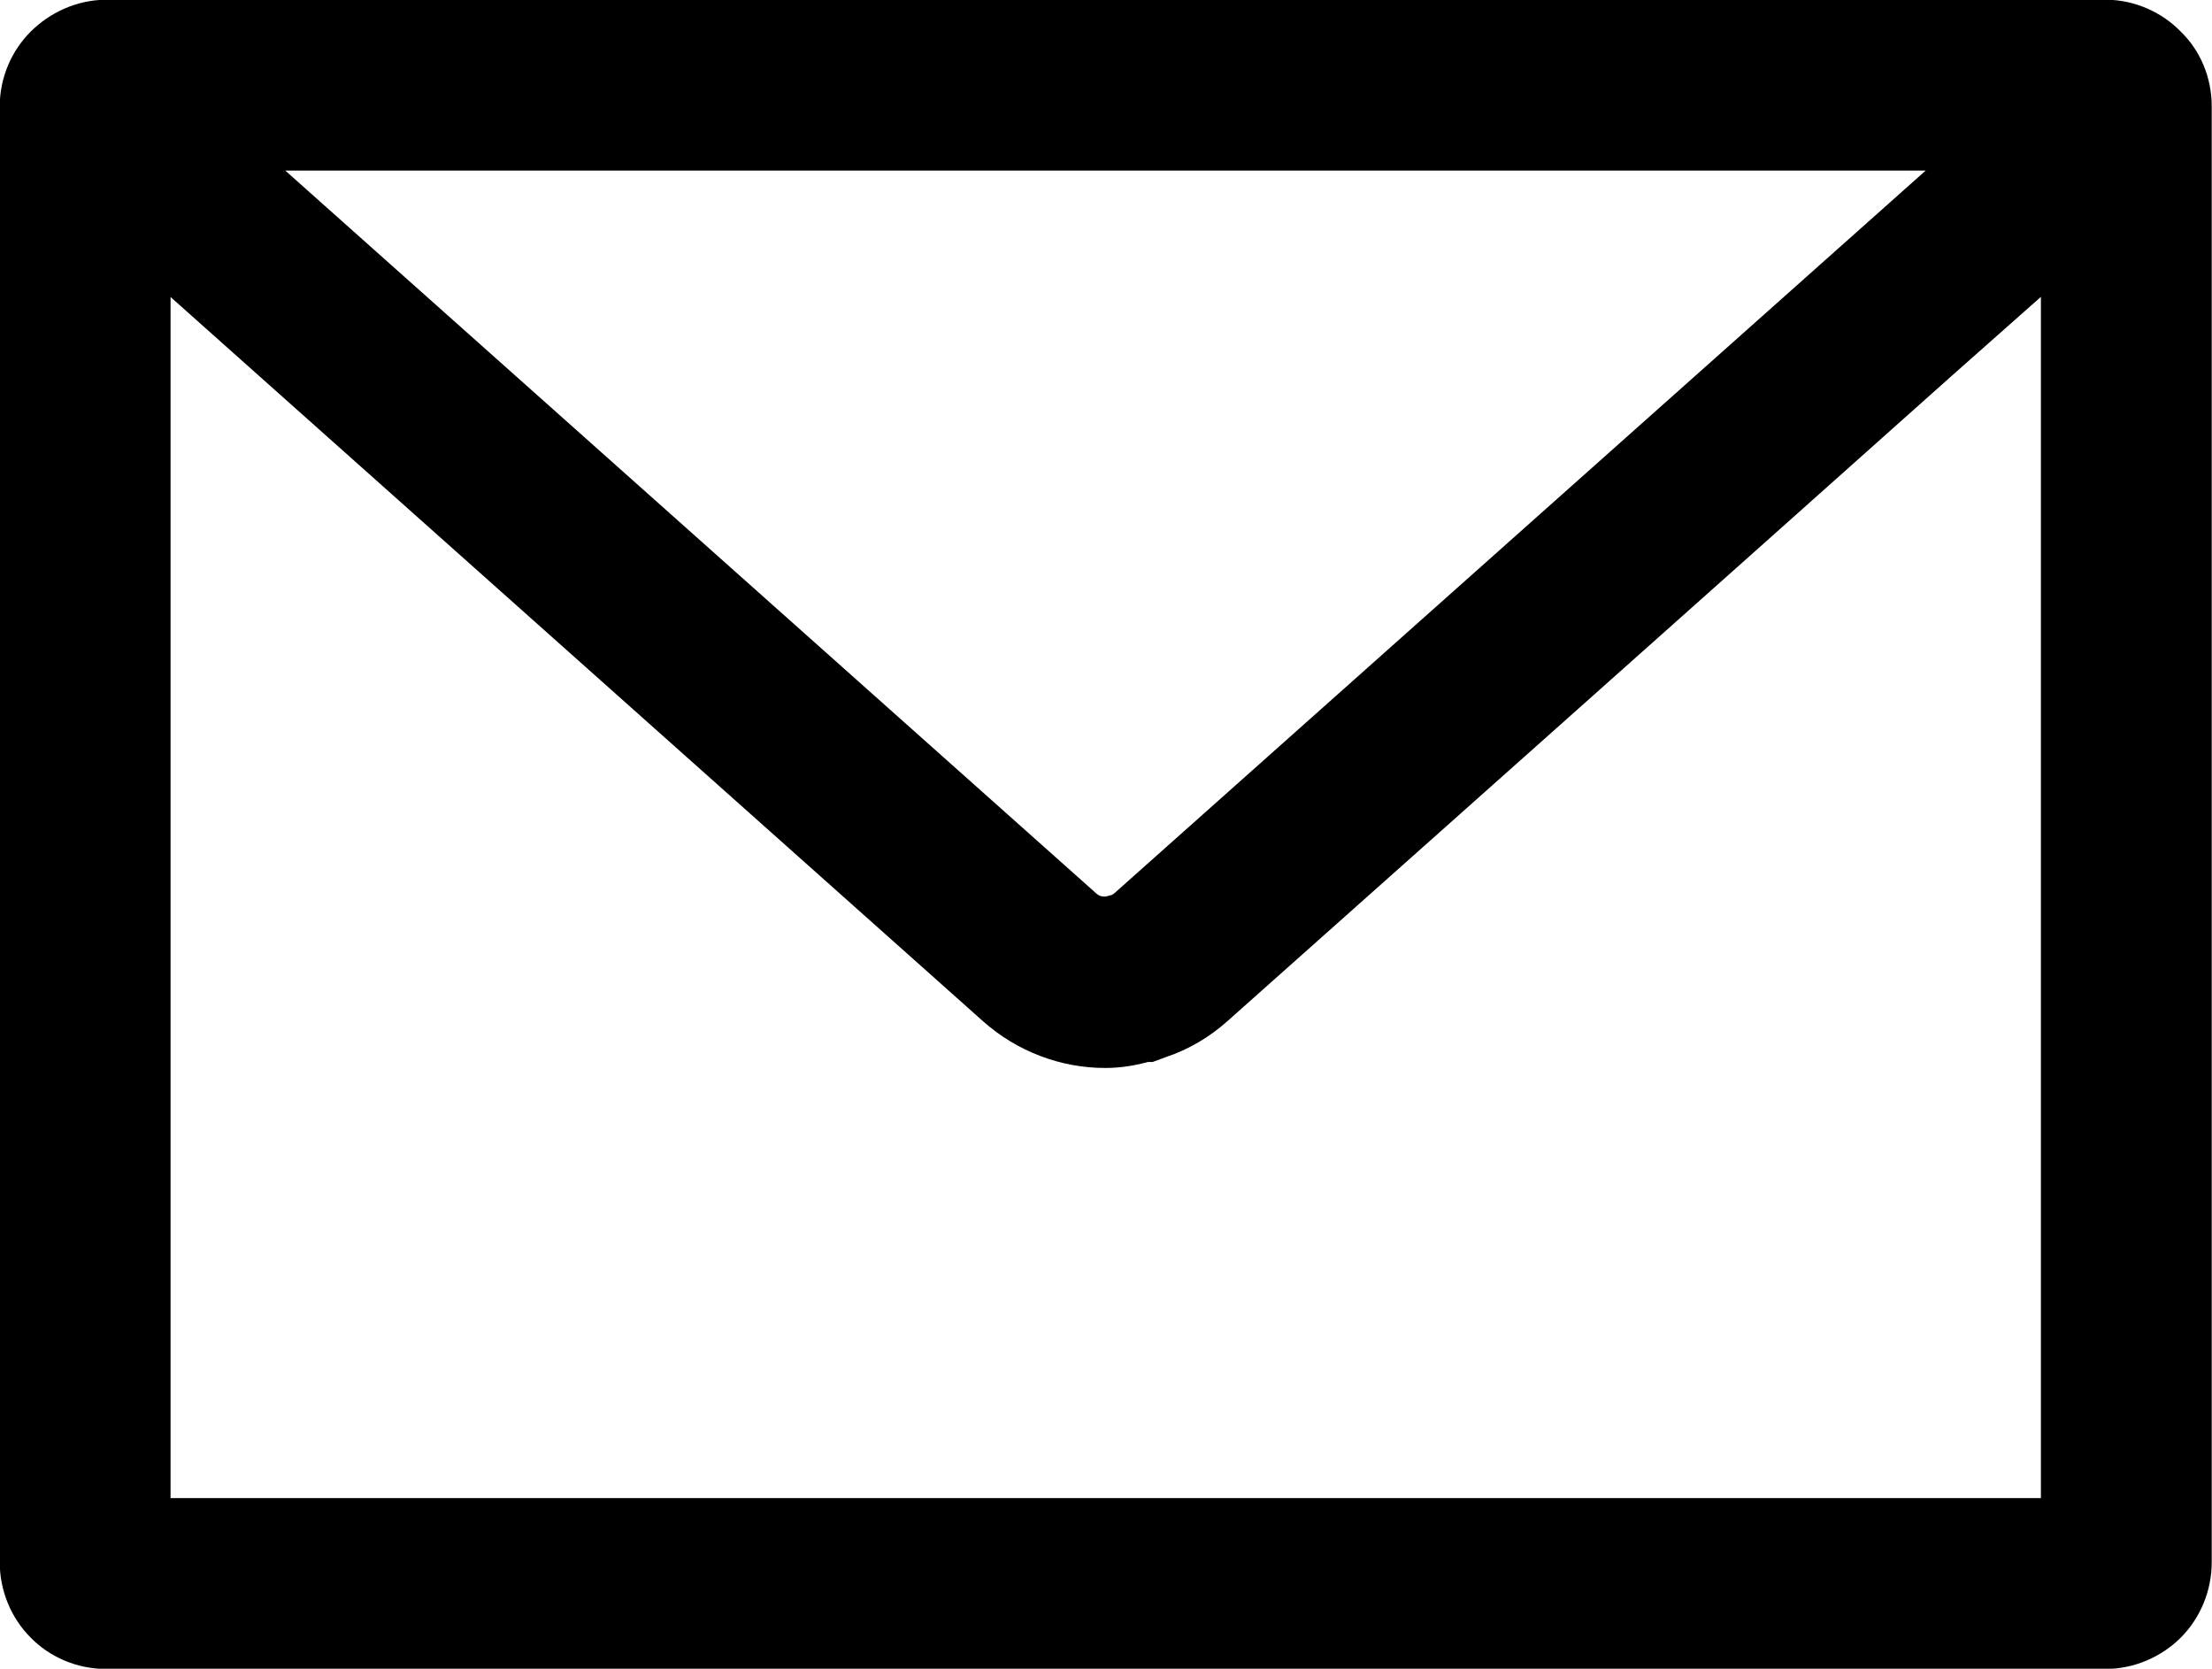 <svg id="Layer_2" data-name="Layer 2" xmlns="http://www.w3.org/2000/svg" viewBox="0 0 40.53 30.57"><g id="_レイヤー_1" data-name="レイヤー 1"><path d="M38.58.39H1.95c-.43 0-.83.19-1.11.47-.27.27-.45.66-.45 1.09v26.67c0 .42.17.82.45 1.1.27.28.67.46 1.1.46h36.64c.42 0 .82-.18 1.1-.46.28-.28.45-.68.45-1.1V1.95c0-.43-.17-.82-.45-1.09-.27-.28-.67-.47-1.1-.47zm-.79 4.18v23.27H2.73V4.56l15.54 13.85h0c.56.5 1.27.76 1.98.76.25 0 .49-.04.73-.11h.07l.19-.07c.36-.12.7-.32.99-.58 2.64-2.35 9-8.01 13.28-11.83l2.27-2.01zm-1.48-1.83c-3.82 3.4-12.44 11.08-15.63 13.92-.07.06-.14.1-.22.12-.07.02-.14.04-.22.04-.16 0-.3-.05-.43-.17L4.19 2.73h32.12z" stroke="#000" stroke-miterlimit="10" stroke-width=".79"/></g></svg>
